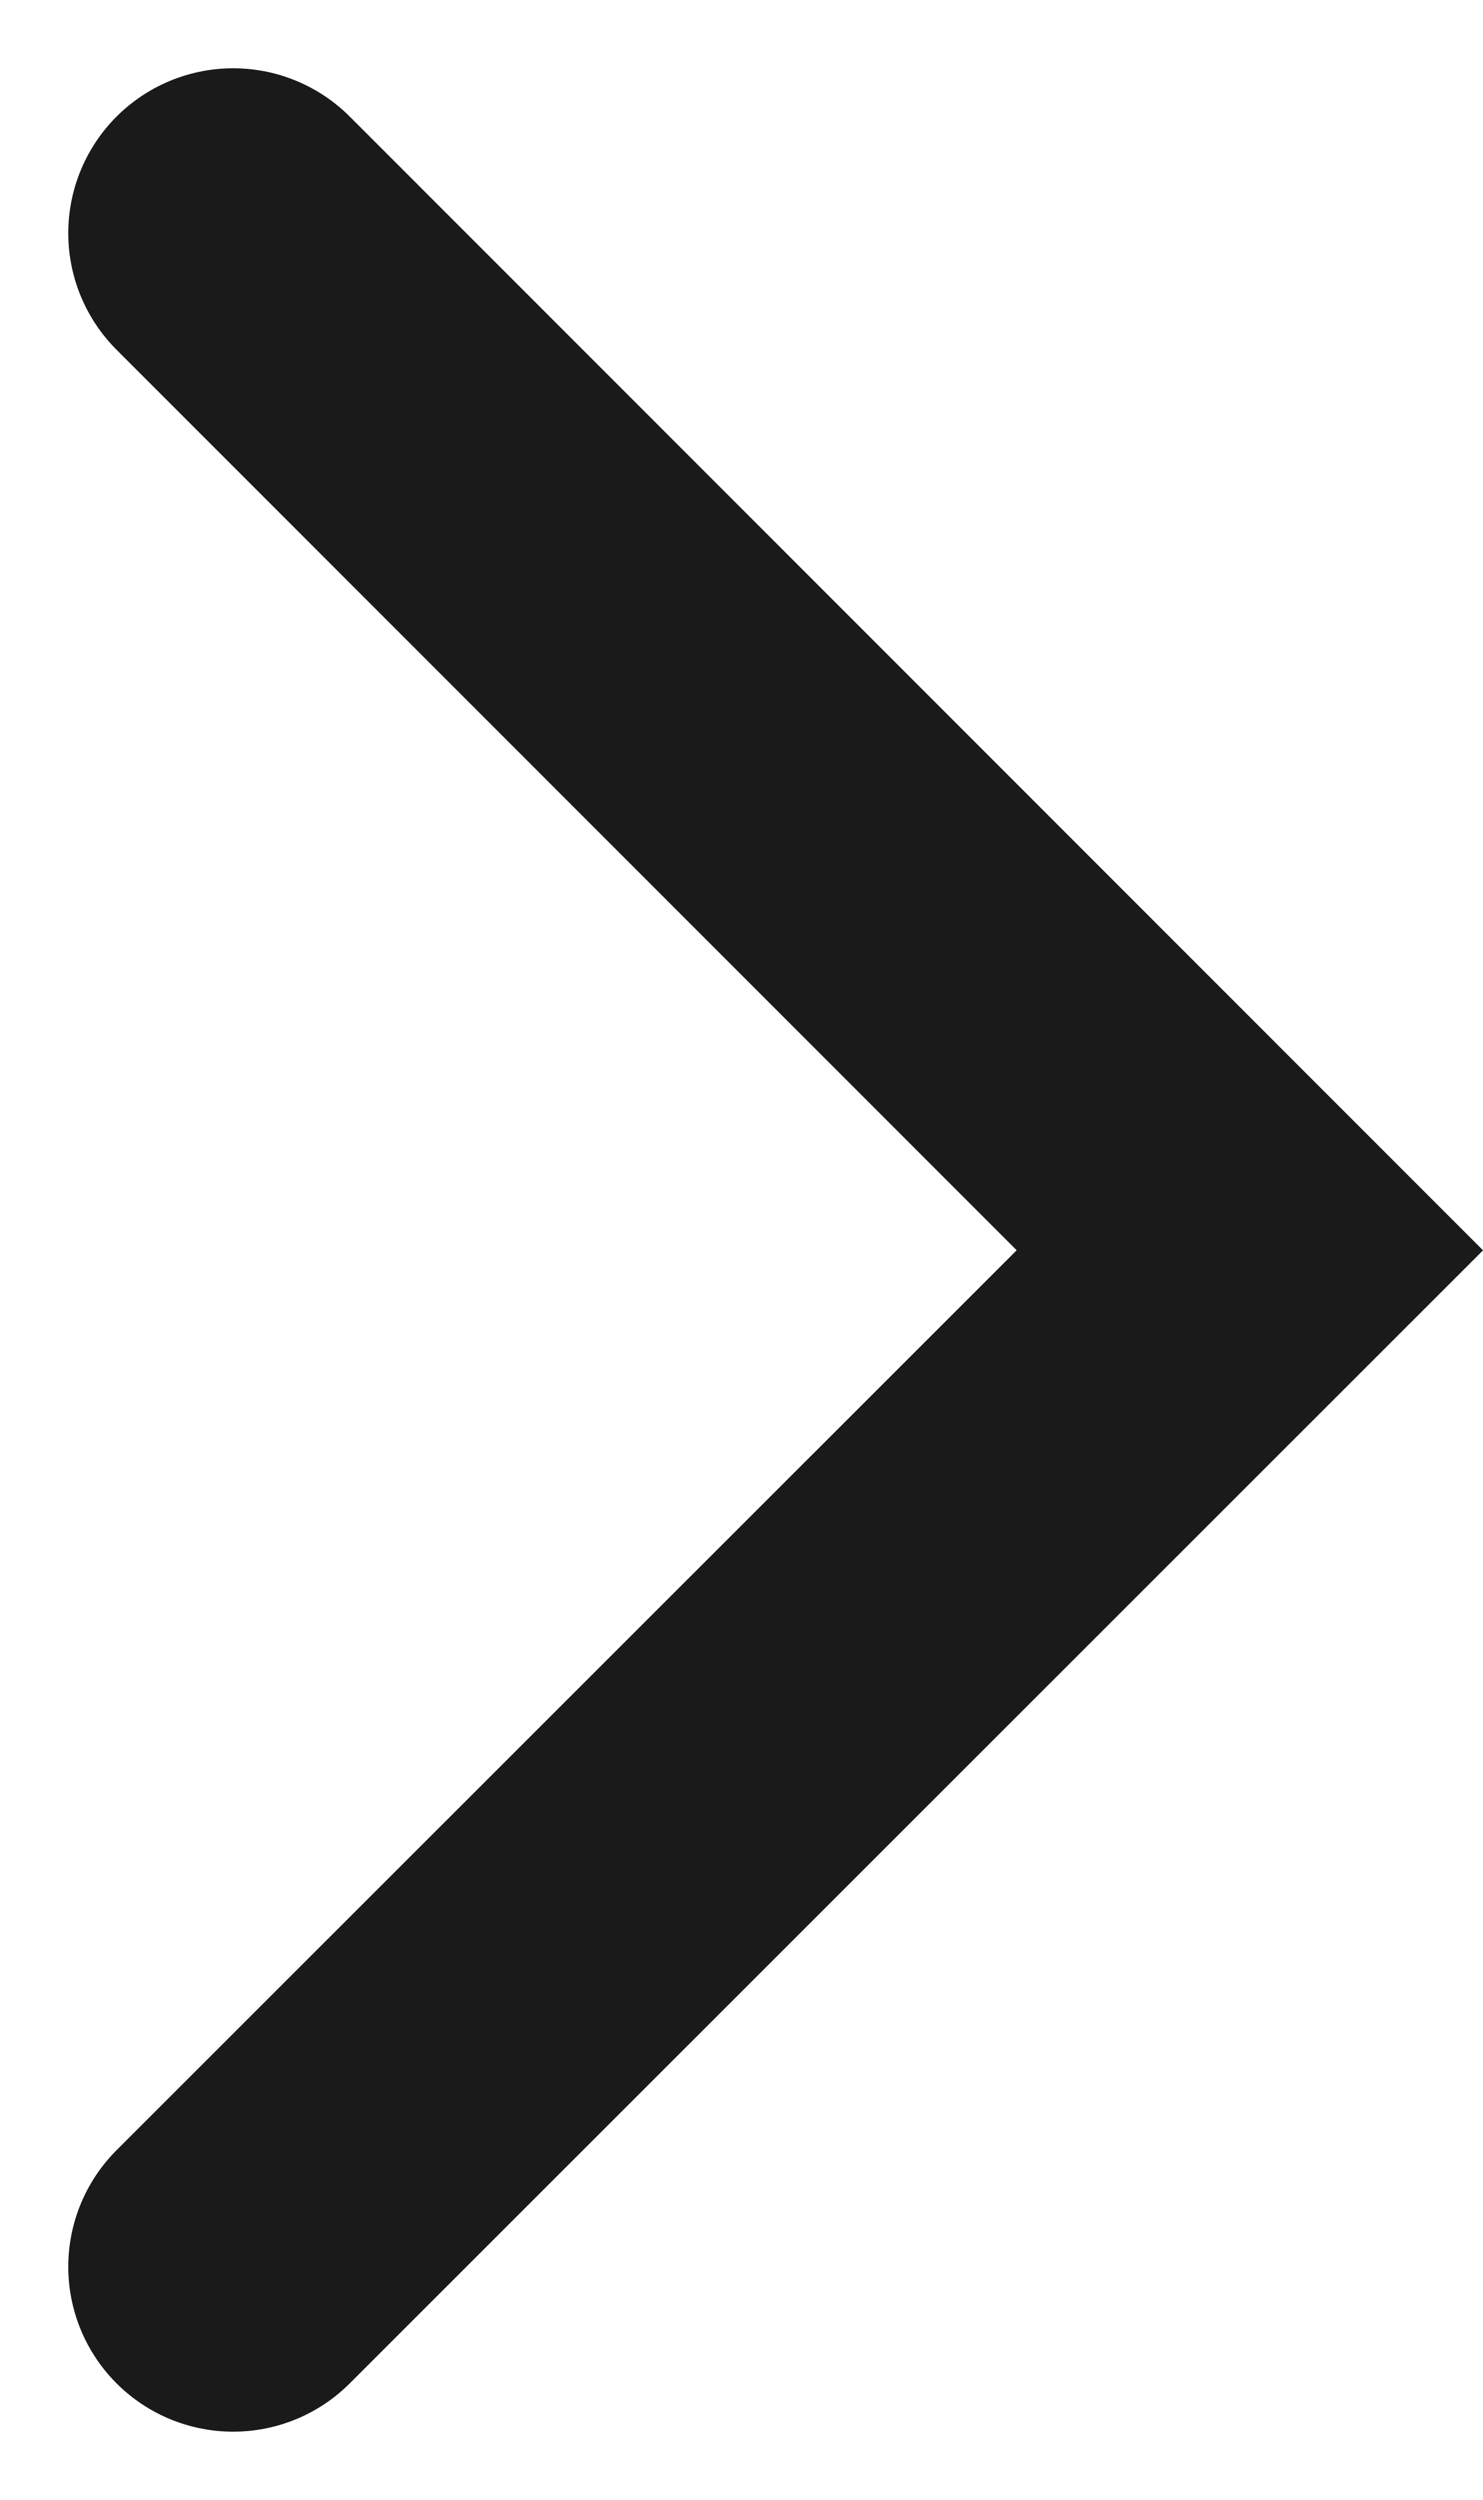 <svg xmlns="http://www.w3.org/2000/svg" width="4.497" height="7.58" viewBox="0 0 4.497 7.58">
  <path id="パス_169174" data-name="パス 169174" d="M-4455.991-14362.682l3.083,3.084-3.083,3.082" transform="translate(4456.698 14363.389)" fill="none" stroke="#1a1a1a" stroke-linecap="round" stroke-width="1"/>
</svg>
